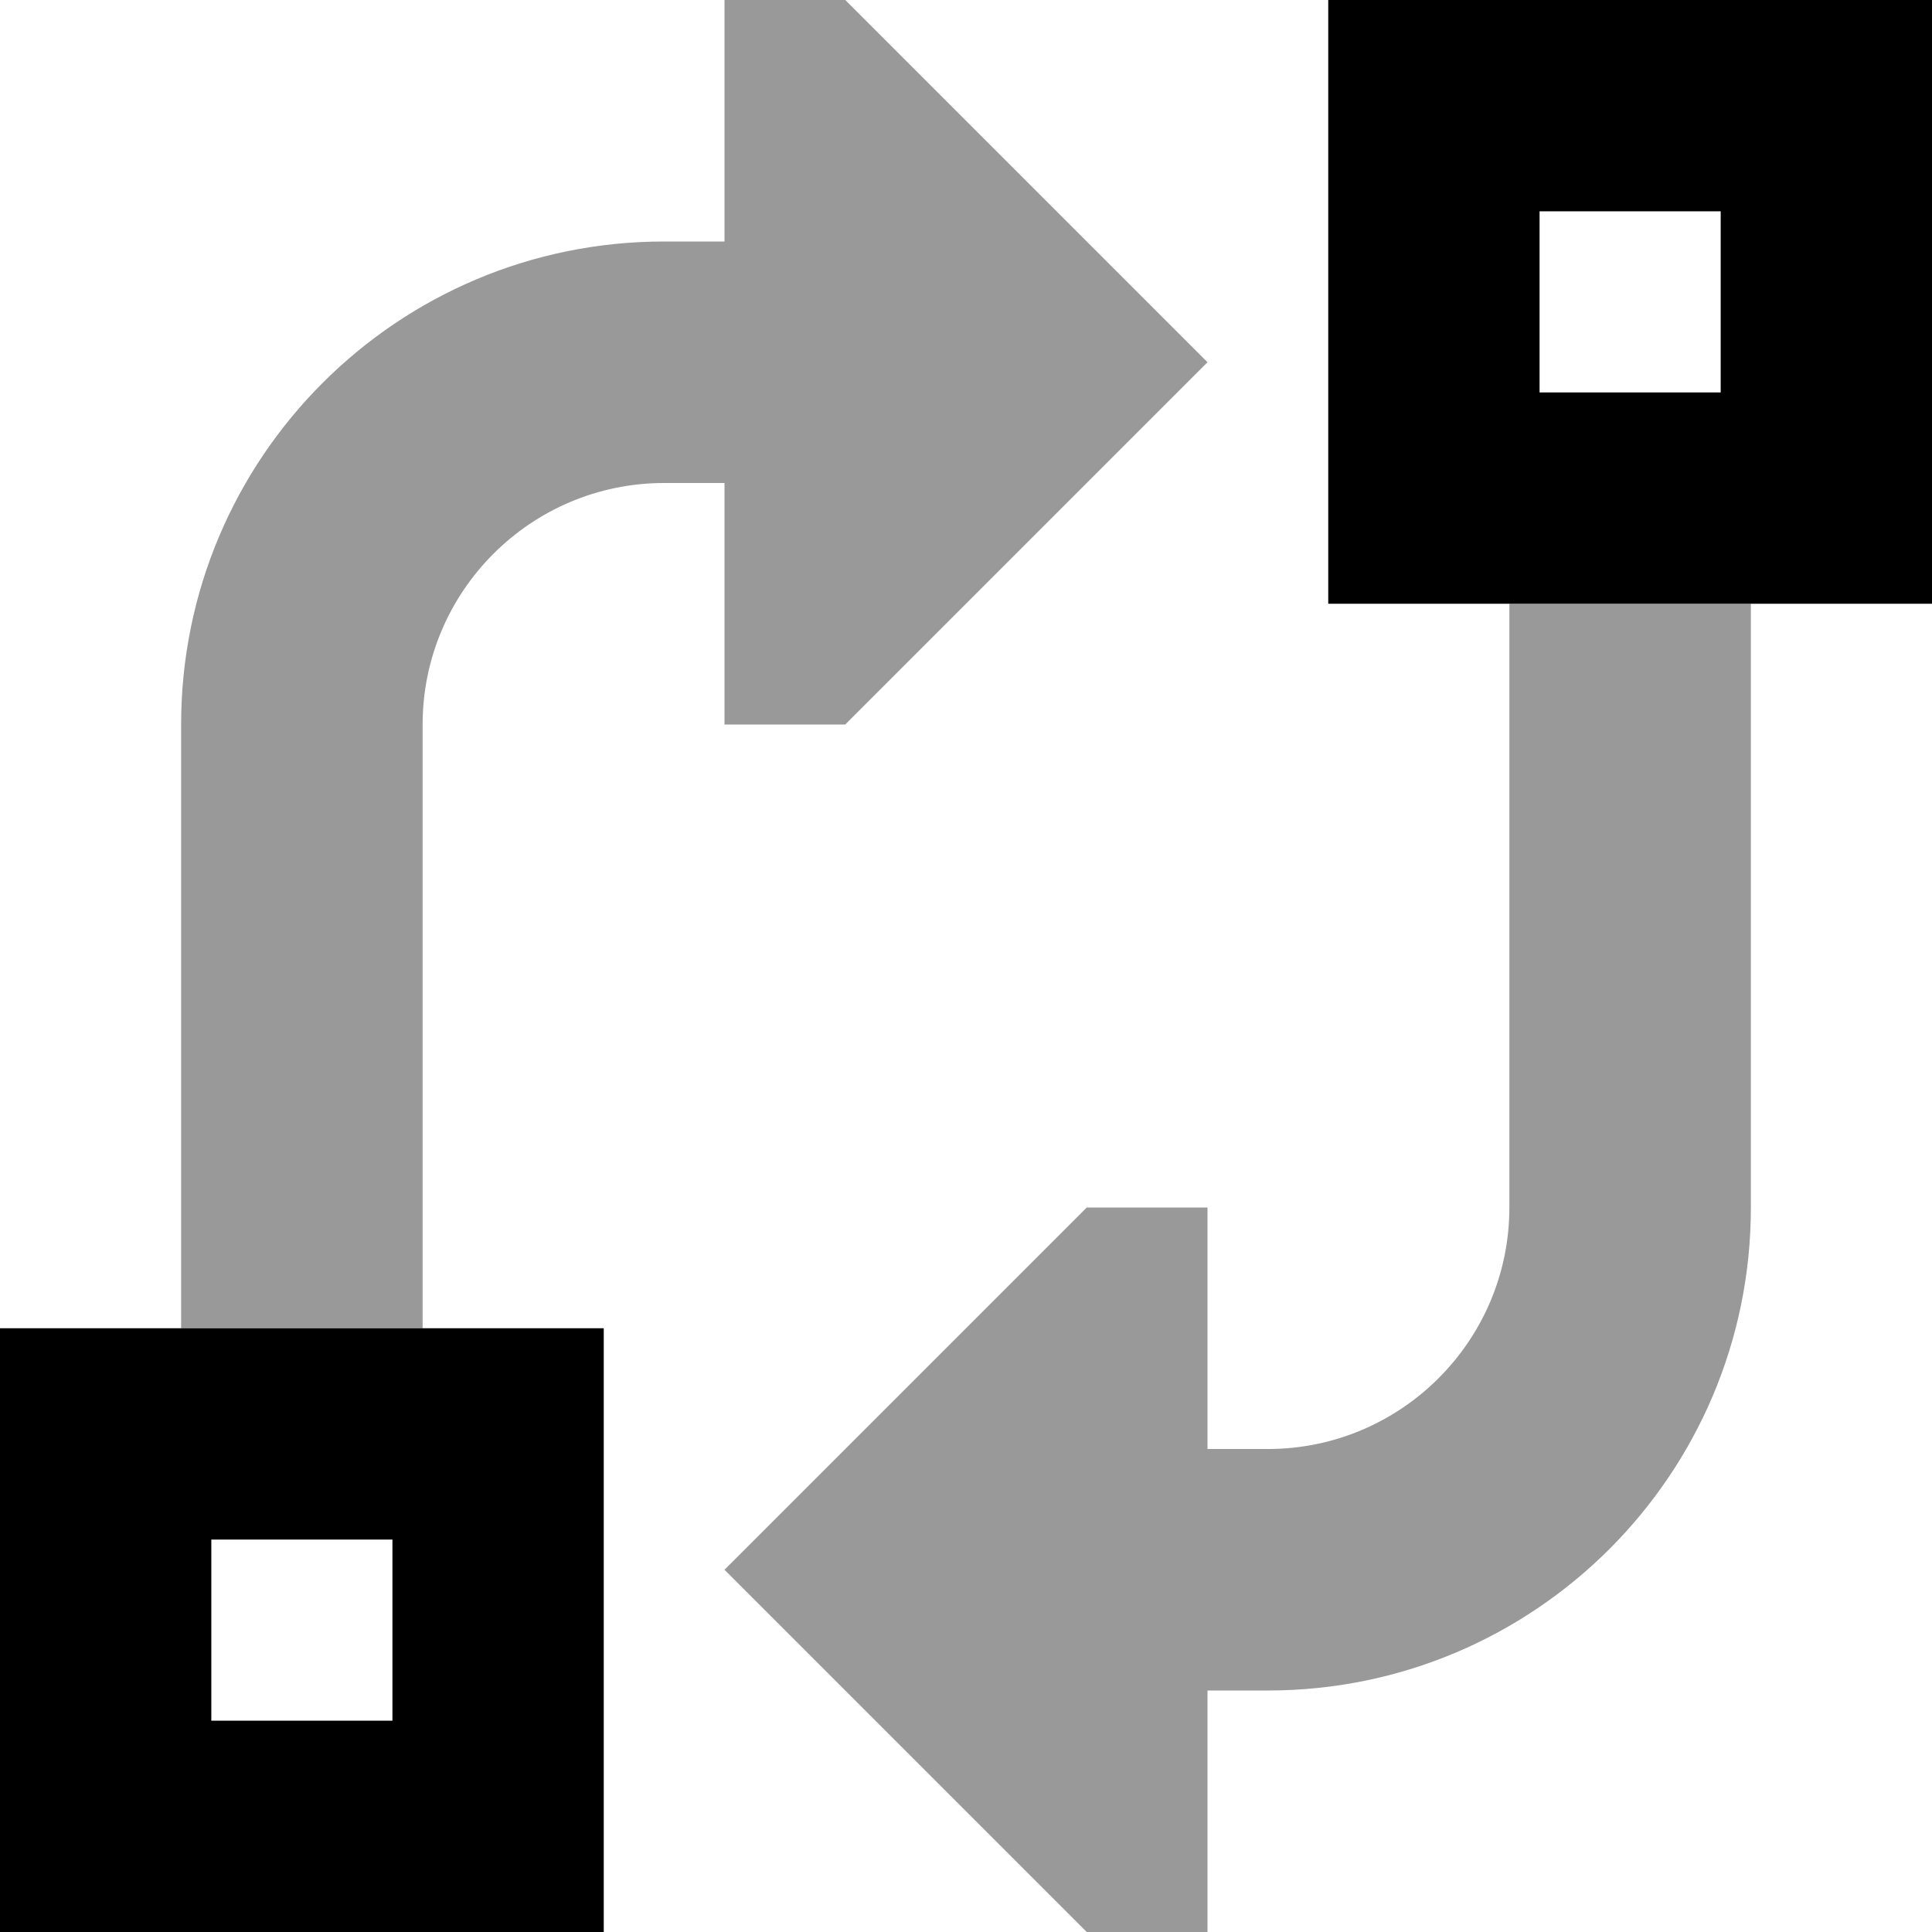 <svg xmlns="http://www.w3.org/2000/svg" viewBox="0 0 512 512"><!--! Font Awesome Pro 6.7.1 by @fontawesome - https://fontawesome.com License - https://fontawesome.com/license (Commercial License) Copyright 2024 Fonticons, Inc. --><defs><style>.fa-secondary{opacity:.4}</style></defs><path class="fa-secondary" d="M48 192c0-70.7 57.3-128 128-128l16 0 0-64 32 0 96 96-96 96-32 0 0-64-16 0c-35.3 0-64 28.7-64 64l0 160-8 0-48 0-8 0 0-160zM192 416l96-96 32 0 0 64 16 0c35.3 0 64-28.7 64-64l0-160c2.7 0 5.3 0 8 0l48 0 8 0 0 160c0 70.7-57.3 128-128 128l-16 0 0 64-32 0-96-96z"/><path class="fa-primary" d="M408 56l0 48 48 0 0-48-48 0zM352 0l56 0 48 0 56 0 0 56 0 48 0 56-56 0-48 0-56 0 0-56 0-48 0-56zM56 408l0 48 48 0 0-48-48 0zM0 352l56 0 48 0 56 0 0 56 0 48 0 56-56 0-48 0L0 512l0-56 0-48 0-56z"/></svg>